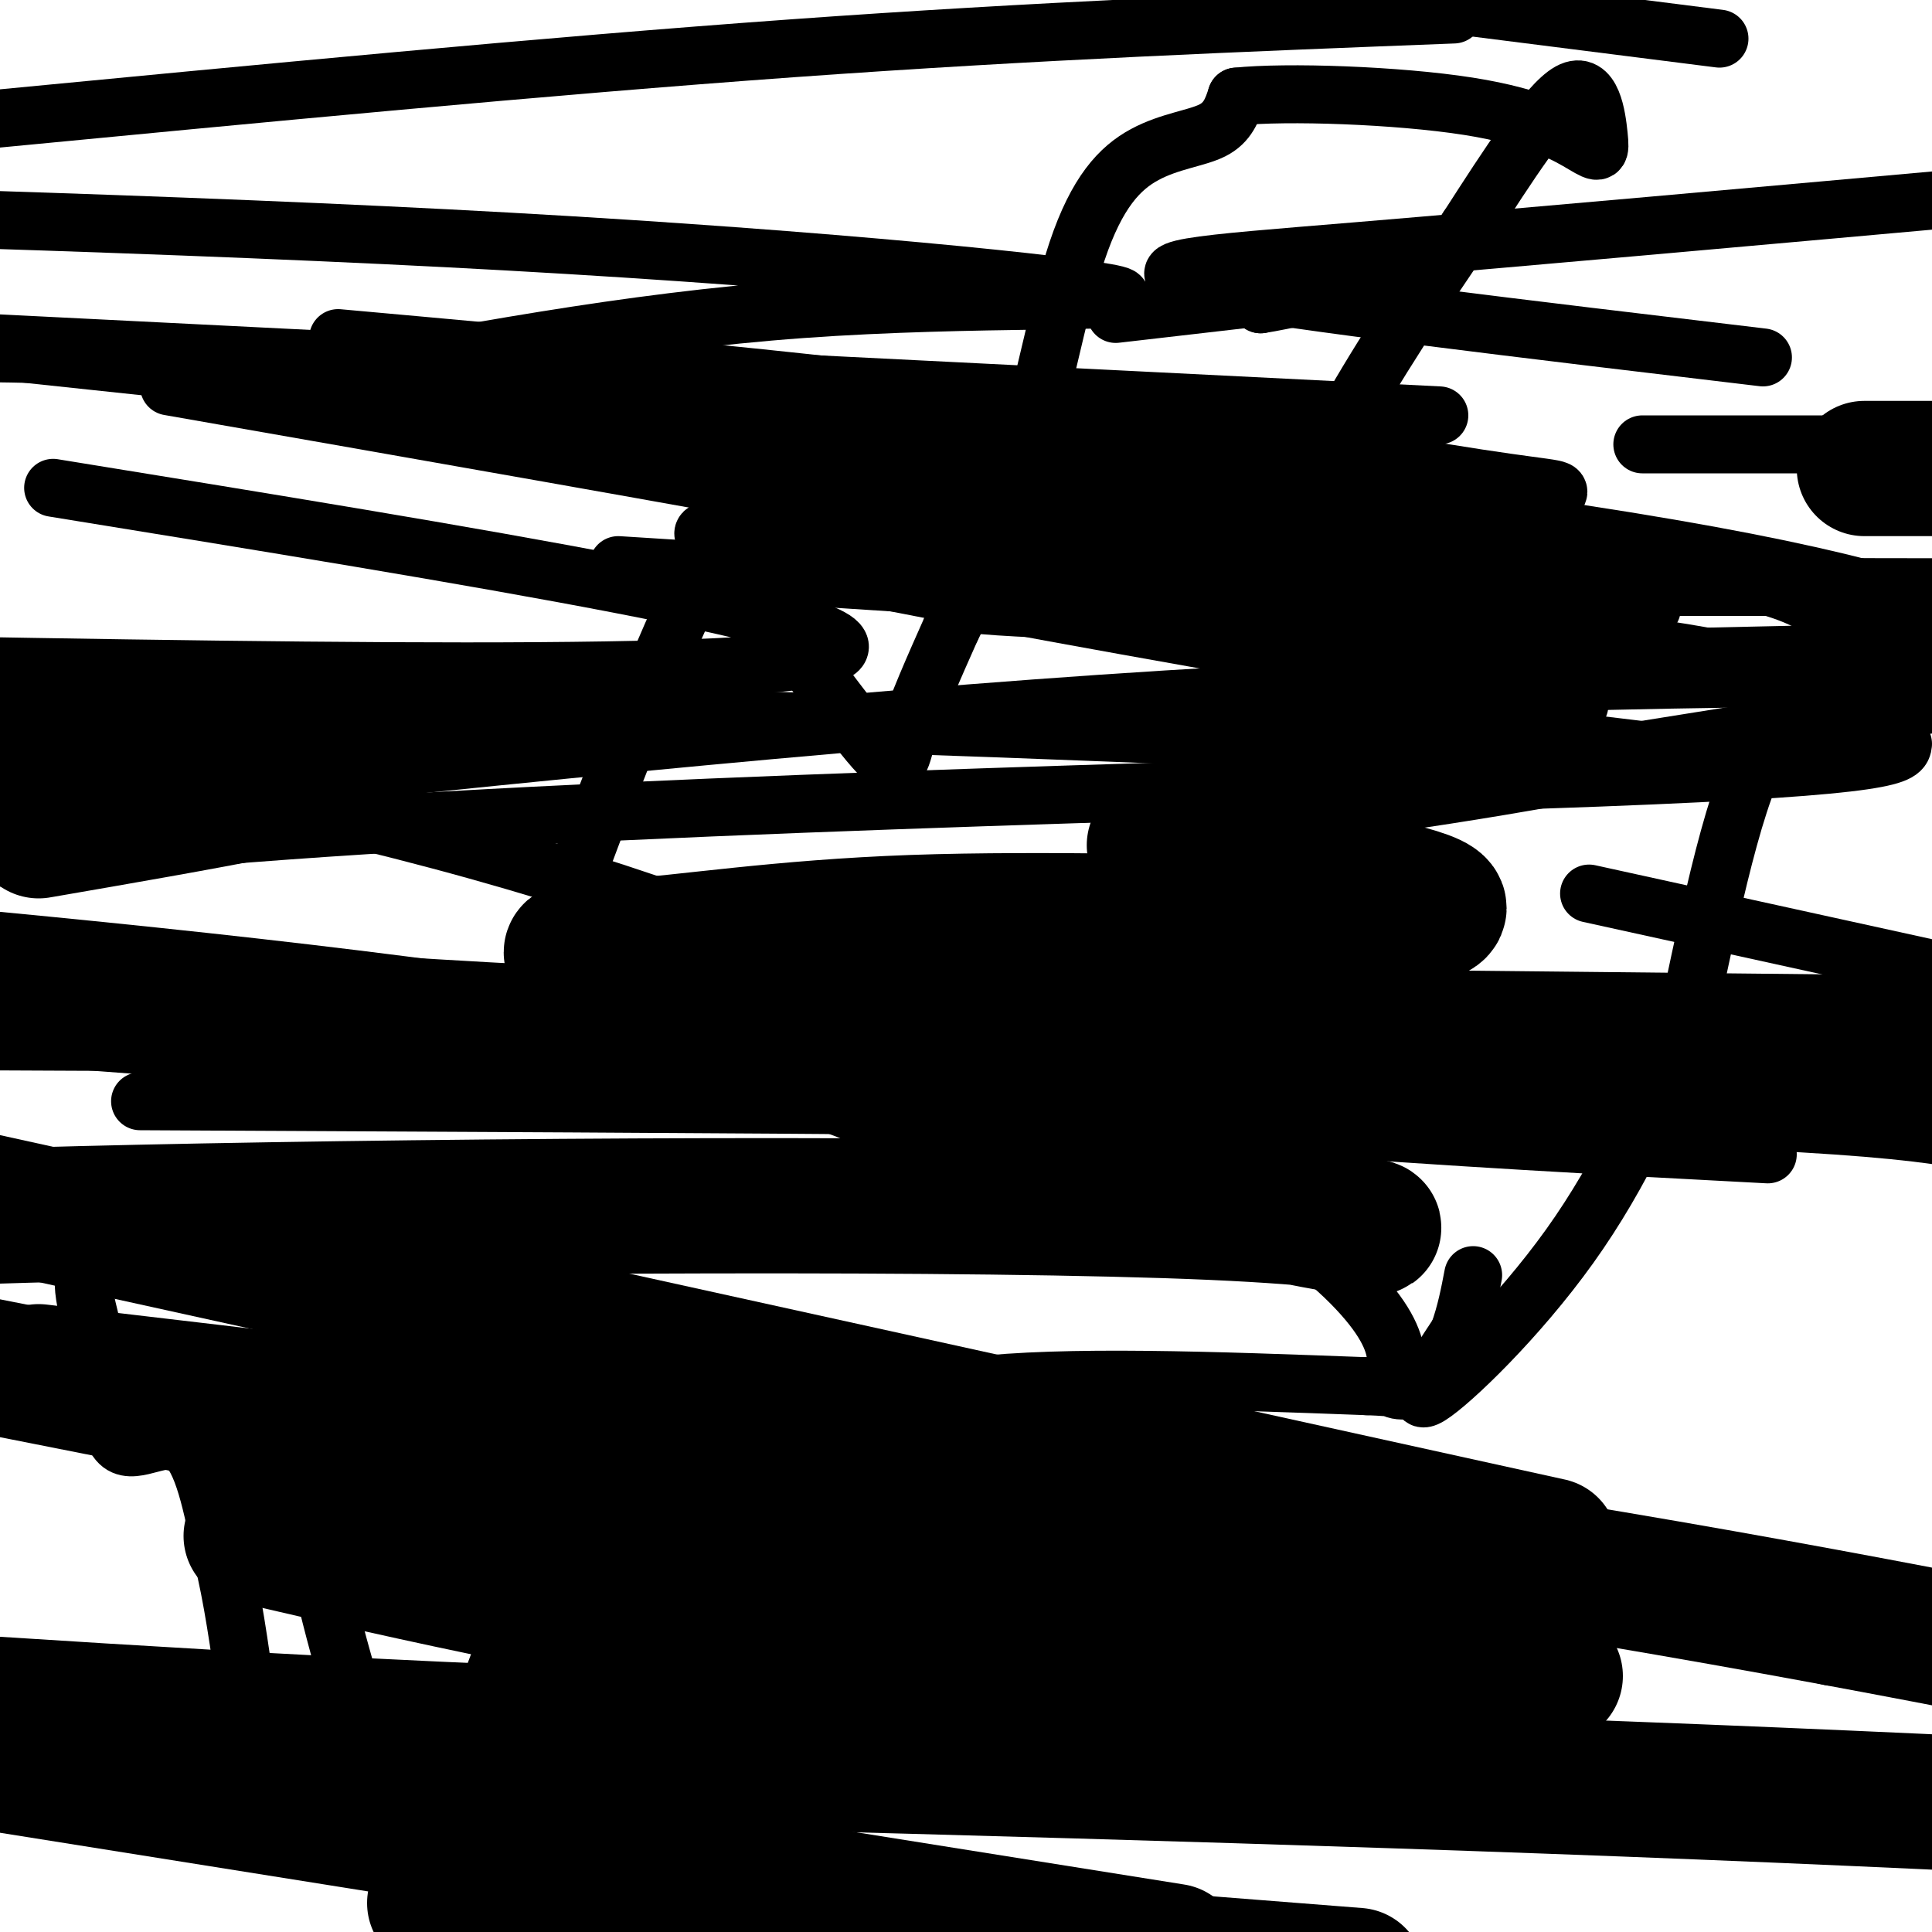 <svg viewBox='0 0 400 400' version='1.1' xmlns='http://www.w3.org/2000/svg' xmlns:xlink='http://www.w3.org/1999/xlink'><g fill='none' stroke='#000000' stroke-width='12' stroke-linecap='round' stroke-linejoin='round'><path d='M112,198c-3.378,10.533 -6.756,21.067 0,3c6.756,-18.067 23.644,-64.733 33,-82c9.356,-17.267 11.178,-5.133 13,7'/><path d='M158,126c6.905,7.560 17.667,22.958 23,29c5.333,6.042 5.238,2.726 7,-3c1.762,-5.726 5.381,-13.863 9,-22'/><path d='M197,130c4.007,-8.169 9.524,-17.592 14,-32c4.476,-14.408 7.911,-33.800 12,-46c4.089,-12.200 8.832,-17.208 14,-20c5.168,-2.792 10.762,-3.369 14,-5c3.238,-1.631 4.119,-4.315 5,-7'/><path d='M256,20c10.245,-1.085 33.359,-0.299 48,2c14.641,2.299 20.811,6.111 24,8c3.189,1.889 3.397,1.855 3,-2c-0.397,-3.855 -1.399,-11.530 -6,-9c-4.601,2.530 -12.800,15.265 -21,28'/><path d='M304,47c-8.901,12.810 -20.654,30.836 -26,41c-5.346,10.164 -4.285,12.467 -3,21c1.285,8.533 2.796,23.295 2,33c-0.796,9.705 -3.898,14.352 -7,19'/><path d='M270,161c-0.086,3.923 3.198,4.231 7,1c3.802,-3.231 8.122,-10.000 27,-10c18.878,0.000 52.313,6.769 65,5c12.687,-1.769 4.625,-12.077 -2,-5c-6.625,7.077 -11.812,31.538 -17,56'/><path d='M350,208c-6.488,17.976 -14.208,34.917 -25,50c-10.792,15.083 -24.655,28.310 -29,31c-4.345,2.690 0.827,-5.155 6,-13'/><path d='M302,276c1.500,-4.167 2.250,-8.083 3,-12'/><path d='M231,65c0.000,0.000 26.000,-3.000 26,-3'/><path d='M257,62c5.000,-0.333 4.500,0.333 4,1'/><path d='M261,63c4.500,-0.667 13.750,-2.833 23,-5'/><path d='M284,58c3.833,-1.500 1.917,-2.750 0,-4'/><path d='M33,246c3.207,-1.574 6.415,-3.147 3,-1c-3.415,2.147 -13.451,8.015 -17,14c-3.549,5.985 -0.611,12.089 1,20c1.611,7.911 1.895,17.630 5,20c3.105,2.370 9.030,-2.609 13,0c3.970,2.609 5.985,12.804 8,23'/><path d='M46,322c2.167,8.667 3.583,18.833 5,29'/><path d='M61,265c-0.764,8.791 -1.528,17.582 0,31c1.528,13.418 5.348,31.463 10,48c4.652,16.537 10.137,31.568 15,33c4.863,1.432 9.104,-10.734 14,-24c4.896,-13.266 10.448,-27.633 16,-42'/><path d='M116,311c3.333,-10.667 3.667,-16.333 4,-22'/><path d='M165,303c-1.052,1.501 -2.105,3.002 -3,2c-0.895,-1.002 -1.633,-4.505 -6,-6c-4.367,-1.495 -12.364,-0.980 -16,2c-3.636,2.980 -2.911,8.424 -4,10c-1.089,1.576 -3.994,-0.716 -4,1c-0.006,1.716 2.885,7.439 10,9c7.115,1.561 18.454,-1.041 24,1c5.546,2.041 5.299,8.726 12,12c6.701,3.274 20.351,3.137 34,3'/><path d='M212,337c2.150,4.715 -9.475,15.004 -12,18c-2.525,2.996 4.050,-1.301 -3,-8c-7.050,-6.699 -27.723,-15.801 -37,-21c-9.277,-5.199 -7.157,-6.497 -4,-10c3.157,-3.503 7.350,-9.212 13,-15c5.650,-5.788 12.757,-11.654 32,-14c19.243,-2.346 50.621,-1.173 82,0'/><path d='M283,287c13.330,0.498 5.656,1.742 5,0c-0.656,-1.742 5.708,-6.469 -7,-20c-12.708,-13.531 -44.488,-35.866 -127,-52c-82.512,-16.134 -215.756,-26.067 -349,-36'/><path d='M329,185c0.000,0.000 255.000,56.000 255,56'/><path d='M327,146c-87.267,-15.089 -174.533,-30.178 -181,-35c-6.467,-4.822 67.867,0.622 103,4c35.133,3.378 31.067,4.689 27,6'/><path d='M342,126c-87.500,-17.583 -175.000,-35.167 -236,-44c-61.000,-8.833 -95.500,-8.917 -130,-9'/><path d='M3,73c116.083,12.333 232.167,24.667 300,34c67.833,9.333 87.417,15.667 107,22'/><path d='M396,135c-60.500,1.333 -121.000,2.667 -112,3c9.000,0.333 87.500,-0.333 166,-1'/><path d='M352,92c-8.917,0.000 -17.833,0.000 -7,0c10.833,0.000 41.417,0.000 72,0'/><path d='M298,86c0.000,0.000 -300.000,-15.000 -300,-15'/><path d='M70,70c47.205,4.260 94.409,8.521 137,14c42.591,5.479 80.567,12.178 99,15c18.433,2.822 17.323,1.767 16,4c-1.323,2.233 -2.860,7.753 6,11c8.860,3.247 28.116,4.220 40,8c11.884,3.780 16.395,10.366 24,15c7.605,4.634 18.302,7.317 29,10'/><path d='M376,158c-76.046,-3.433 -152.092,-6.866 -223,-9c-70.908,-2.134 -136.679,-2.970 -145,1c-8.321,3.970 40.806,12.746 83,24c42.194,11.254 77.454,24.986 87,31c9.546,6.014 -6.622,4.312 -22,5c-15.378,0.688 -29.965,3.768 -68,5c-38.035,1.232 -99.517,0.616 -161,0'/><path d='M50,288c81.601,15.608 163.203,31.215 174,38c10.797,6.785 -49.209,4.746 -69,5c-19.791,0.254 0.633,2.799 16,6c15.367,3.201 25.676,7.057 68,15c42.324,7.943 116.662,19.971 191,32'/><path d='M379,343c0.000,0.000 -433.000,-105.000 -433,-105'/><path d='M29,228c120.083,0.583 240.167,1.167 305,3c64.833,1.833 74.417,4.917 84,8'/><path d='M366,239c-66.333,-3.500 -132.667,-7.000 -223,-19c-90.333,-12.000 -204.667,-32.500 -319,-53'/><path d='M128,117c122.800,7.667 245.600,15.333 247,27c1.400,11.667 -118.600,27.333 -120,26c-1.400,-1.333 115.800,-19.667 233,-38'/><path d='M394,154c-0.267,2.311 -0.533,4.622 -63,7c-62.467,2.378 -187.133,4.822 -272,11c-84.867,6.178 -129.933,16.089 -175,26'/><path d='M32,164c75.917,-8.000 151.833,-16.000 223,-20c71.167,-4.000 137.583,-4.000 204,-4'/><path d='M323,127c-41.933,0.022 -83.867,0.044 -108,-1c-24.133,-1.044 -30.467,-3.156 27,-4c57.467,-0.844 178.733,-0.422 300,0'/><path d='M365,74c-48.978,-5.822 -97.956,-11.644 -115,-15c-17.044,-3.356 -2.156,-4.244 31,-7c33.156,-2.756 84.578,-7.378 136,-12'/><path d='M356,8c0.000,0.000 -308.000,-39.000 -308,-39'/><path d='M301,3c-43.000,1.667 -86.000,3.333 -137,7c-51.000,3.667 -110.000,9.333 -169,15'/><path d='M11,101c86.333,14.000 172.667,28.000 162,34c-10.667,6.000 -118.333,4.000 -226,2'/><path d='M60,80c35.077,-6.702 70.155,-13.405 106,-16c35.845,-2.595 72.458,-1.083 65,-3c-7.458,-1.917 -58.988,-7.262 -126,-11c-67.012,-3.738 -149.506,-5.869 -232,-8'/><path d='M35,80c106.768,18.708 213.536,37.417 245,46c31.464,8.583 -12.375,7.042 -36,4c-23.625,-3.042 -27.036,-7.583 -30,-13c-2.964,-5.417 -5.482,-11.708 -8,-18'/></g>
<g fill='none' stroke='#000000' stroke-width='28' stroke-linecap='round' stroke-linejoin='round'><path d='M239,175c24.054,4.039 48.108,8.079 56,11c7.892,2.921 -0.378,4.725 -22,5c-21.622,0.275 -56.595,-0.978 -84,0c-27.405,0.978 -47.241,4.188 -60,5c-12.759,0.812 -18.441,-0.774 8,10c26.441,10.774 85.005,33.909 119,43c33.995,9.091 43.422,4.140 -5,2c-48.422,-2.140 -154.692,-1.469 -222,0c-67.308,1.469 -95.654,3.734 -124,6'/><path d='M52,318c35.286,8.167 70.571,16.333 124,24c53.429,7.667 125.000,14.833 120,18c-5.000,3.167 -86.571,2.333 -156,0c-69.429,-2.333 -126.714,-6.167 -184,-10'/><path d='M90,394c0.000,0.000 191.000,15.000 191,15'/><path d='M243,404c0.000,0.000 -251.000,-40.000 -251,-40'/><path d='M87,363c91.083,2.333 182.167,4.667 265,8c82.833,3.333 157.417,7.667 232,12'/><path d='M322,347c0.000,0.000 -662.000,-131.000 -662,-131'/><path d='M8,284c94.917,11.167 189.833,22.333 263,33c73.167,10.667 124.583,20.833 176,31'/><path d='M321,320c0.000,0.000 -418.000,-92.000 -418,-92'/><path d='M212,214c0.000,0.000 287.000,3.000 287,3'/><path d='M370,216c-70.500,0.833 -141.000,1.667 -203,0c-62.000,-1.667 -115.500,-5.833 -169,-10'/><path d='M8,172c33.750,-5.833 67.500,-11.667 65,-14c-2.500,-2.333 -41.250,-1.167 -80,0'/><path d='M386,97c0.000,0.000 177.000,0.000 177,0'/></g>
</svg>